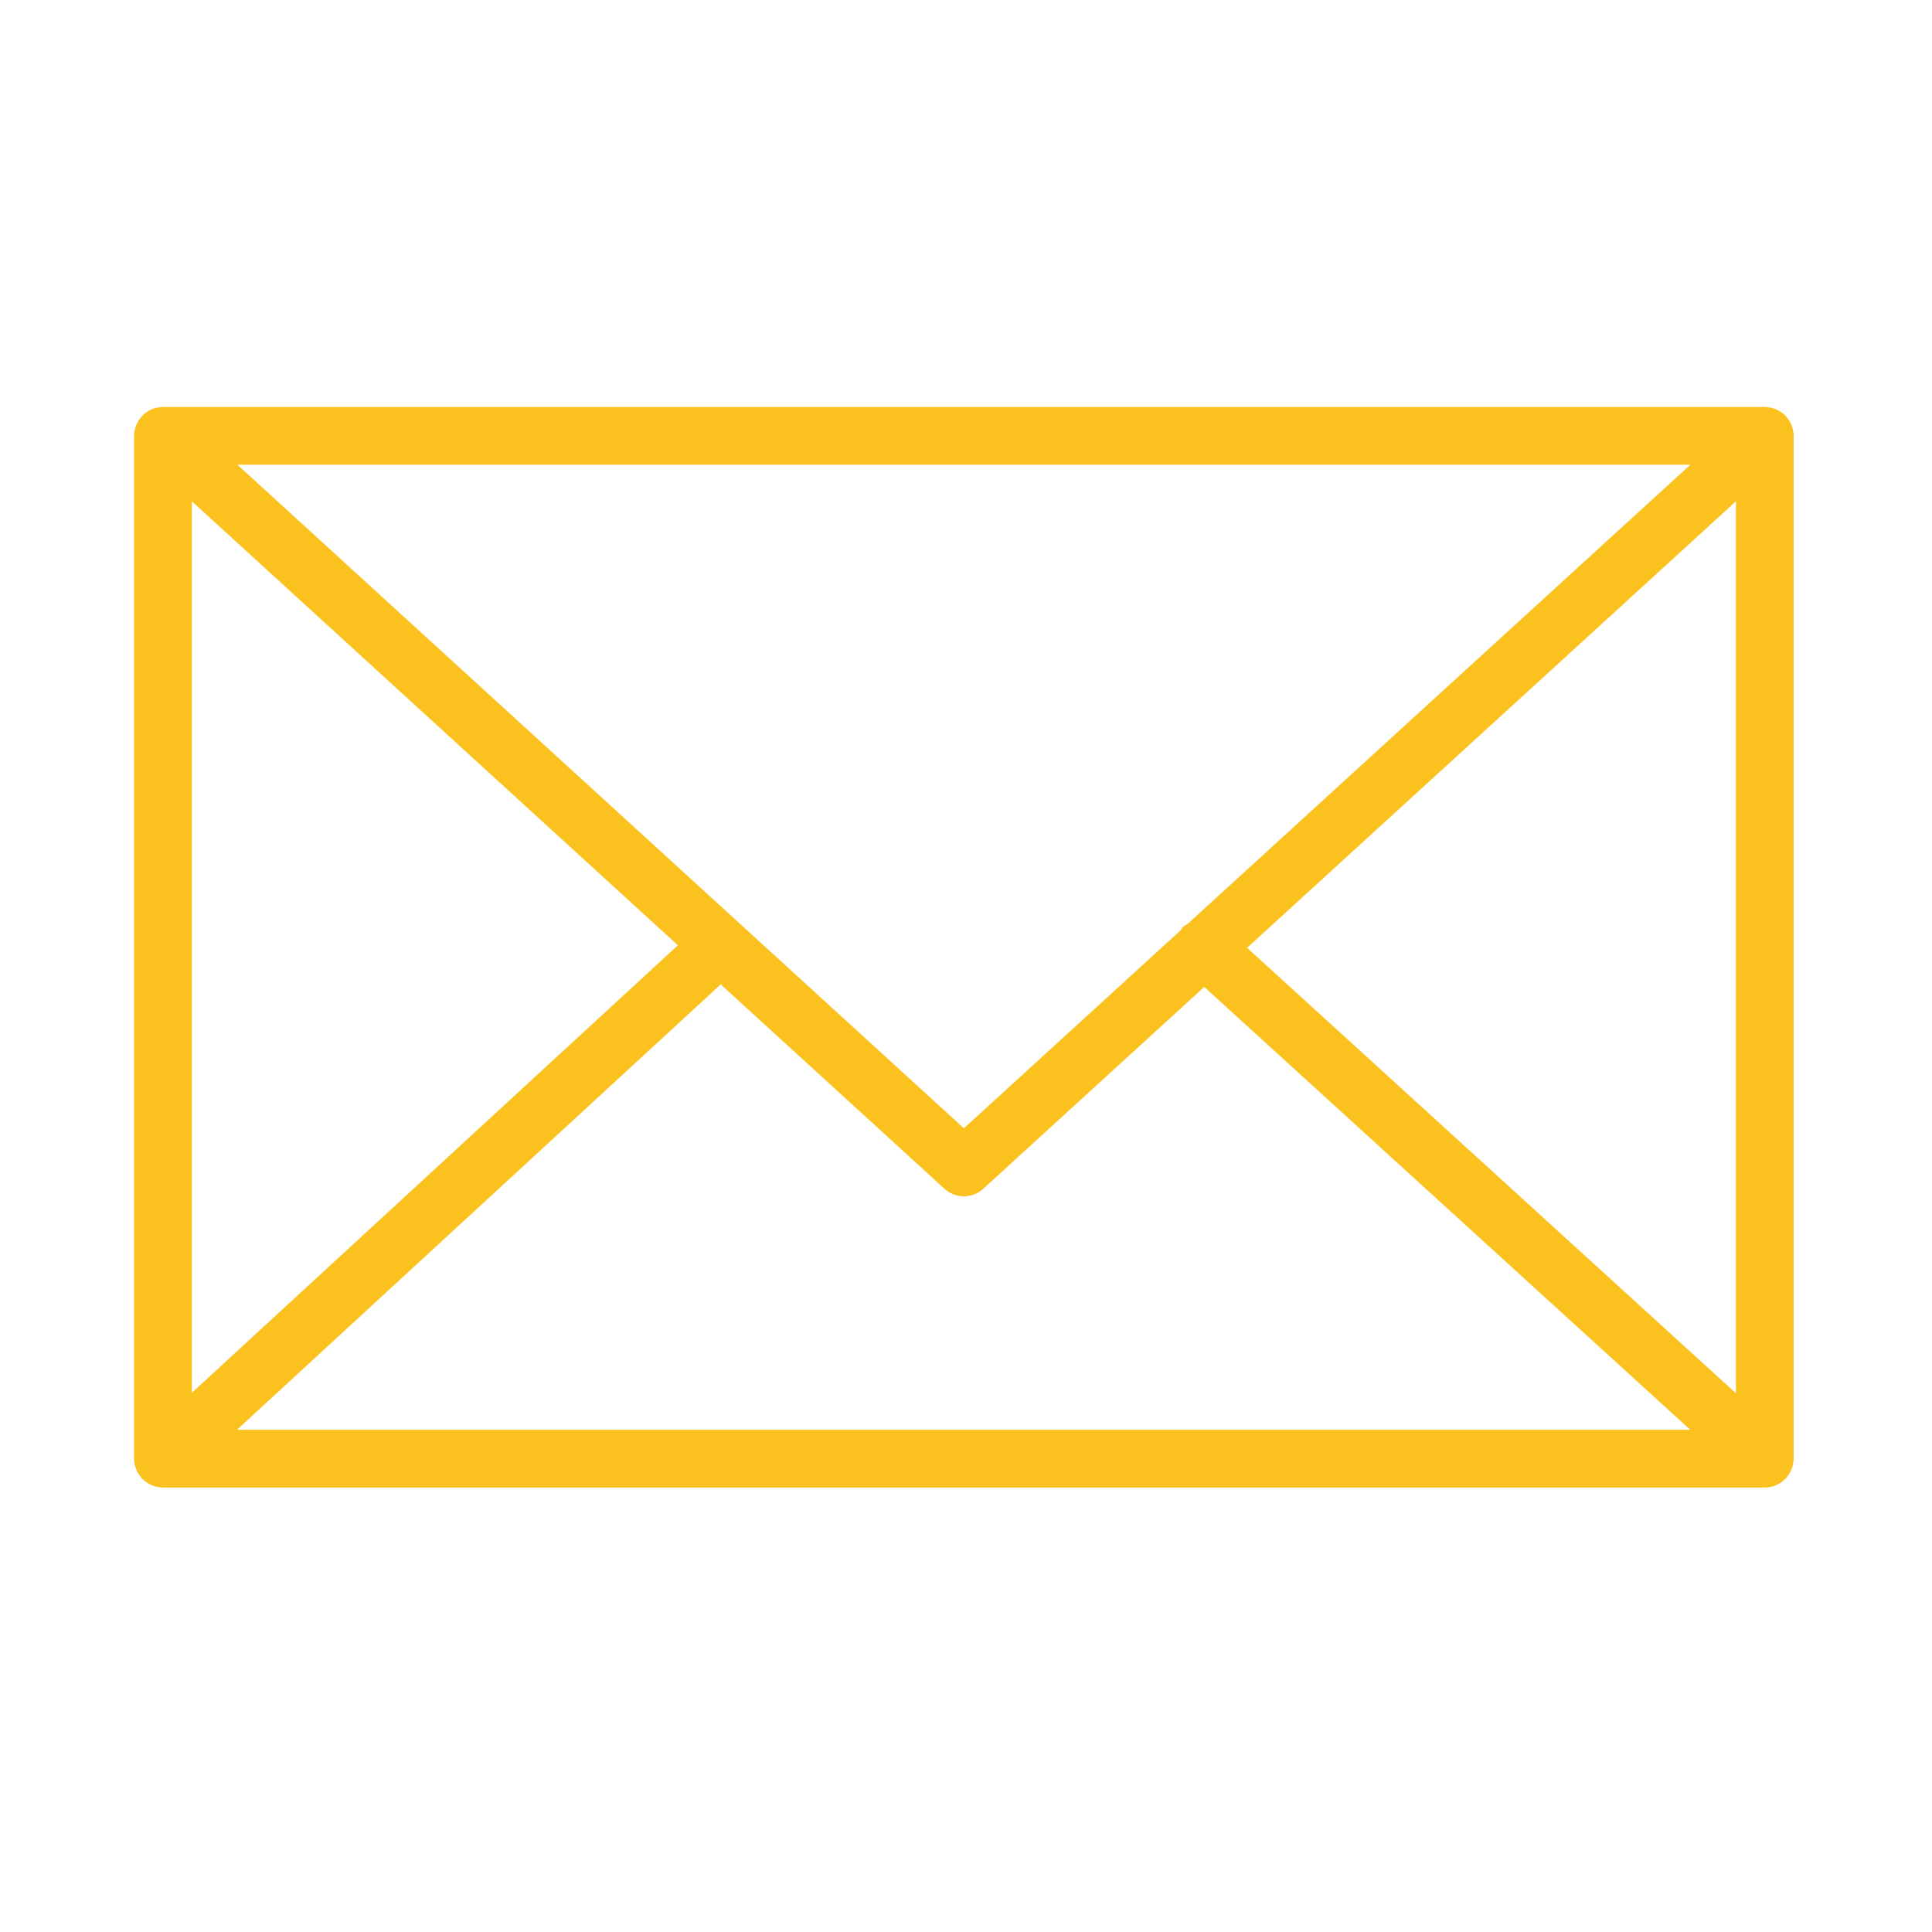 <?xml version="1.0" encoding="UTF-8"?> <svg xmlns="http://www.w3.org/2000/svg" width="200" height="200" viewBox="0 0 200 200" fill="none"> <path d="M185.523 151.91C185.617 151.621 185.681 151.316 185.681 150.996V45.116C185.681 44.794 185.617 44.487 185.521 44.196C185.507 44.156 185.499 44.116 185.483 44.076C185.357 43.74 185.171 43.429 184.933 43.159C184.917 43.141 184.915 43.119 184.899 43.102C184.889 43.092 184.878 43.087 184.868 43.078C184.616 42.811 184.317 42.593 183.987 42.434C183.961 42.422 183.941 42.406 183.915 42.394C183.593 42.252 183.248 42.169 182.897 42.149C182.861 42.147 182.827 42.139 182.791 42.139C182.757 42.137 182.727 42.129 182.693 42.129H16.87C16.836 42.129 16.805 42.137 16.771 42.139L16.675 42.149C16.319 42.169 15.969 42.254 15.643 42.398C15.623 42.406 15.607 42.42 15.587 42.428C15.248 42.589 14.947 42.809 14.694 43.08C14.684 43.09 14.672 43.092 14.662 43.102C14.646 43.117 14.644 43.139 14.628 43.157C14.39 43.428 14.203 43.739 14.076 44.076C14.06 44.116 14.052 44.156 14.038 44.198C13.943 44.489 13.879 44.795 13.879 45.118V151C13.879 151.326 13.945 151.637 14.042 151.932L14.078 152.05C14.207 152.388 14.396 152.7 14.636 152.971C14.65 152.986 14.654 153.006 14.668 153.022C14.68 153.036 14.696 153.044 14.71 153.058C14.808 153.16 14.915 153.25 15.027 153.337C15.077 153.375 15.12 153.421 15.172 153.457C15.304 153.548 15.445 153.622 15.591 153.69C15.627 153.706 15.659 153.732 15.694 153.746C16.055 153.899 16.452 153.987 16.868 153.987H182.689C183.106 153.987 183.502 153.901 183.863 153.746C183.919 153.722 183.971 153.686 184.025 153.658C184.148 153.596 184.272 153.533 184.385 153.455C184.445 153.413 184.499 153.359 184.557 153.313C184.658 153.232 184.758 153.15 184.846 153.056L184.895 153.012C184.911 152.994 184.915 152.971 184.931 152.953C185.167 152.684 185.353 152.374 185.479 152.04C185.499 151.996 185.509 151.954 185.523 151.91ZM19.86 51.896L70.176 97.856L19.86 144.182V51.896ZM122.987 95.604C122.779 95.739 122.56 95.853 122.387 96.044C122.321 96.116 122.299 96.21 122.241 96.285L99.781 116.801L24.575 48.106H174.987L122.987 95.604ZM74.608 101.903L97.764 123.054C98.314 123.559 99.033 123.839 99.78 123.839C100.526 123.839 101.246 123.559 101.796 123.054L124.665 102.166L174.973 148.008H24.531L74.608 101.903ZM129.099 98.117L179.702 51.896V144.229L129.099 98.117Z" fill="#FBC11E"></path> </svg> 